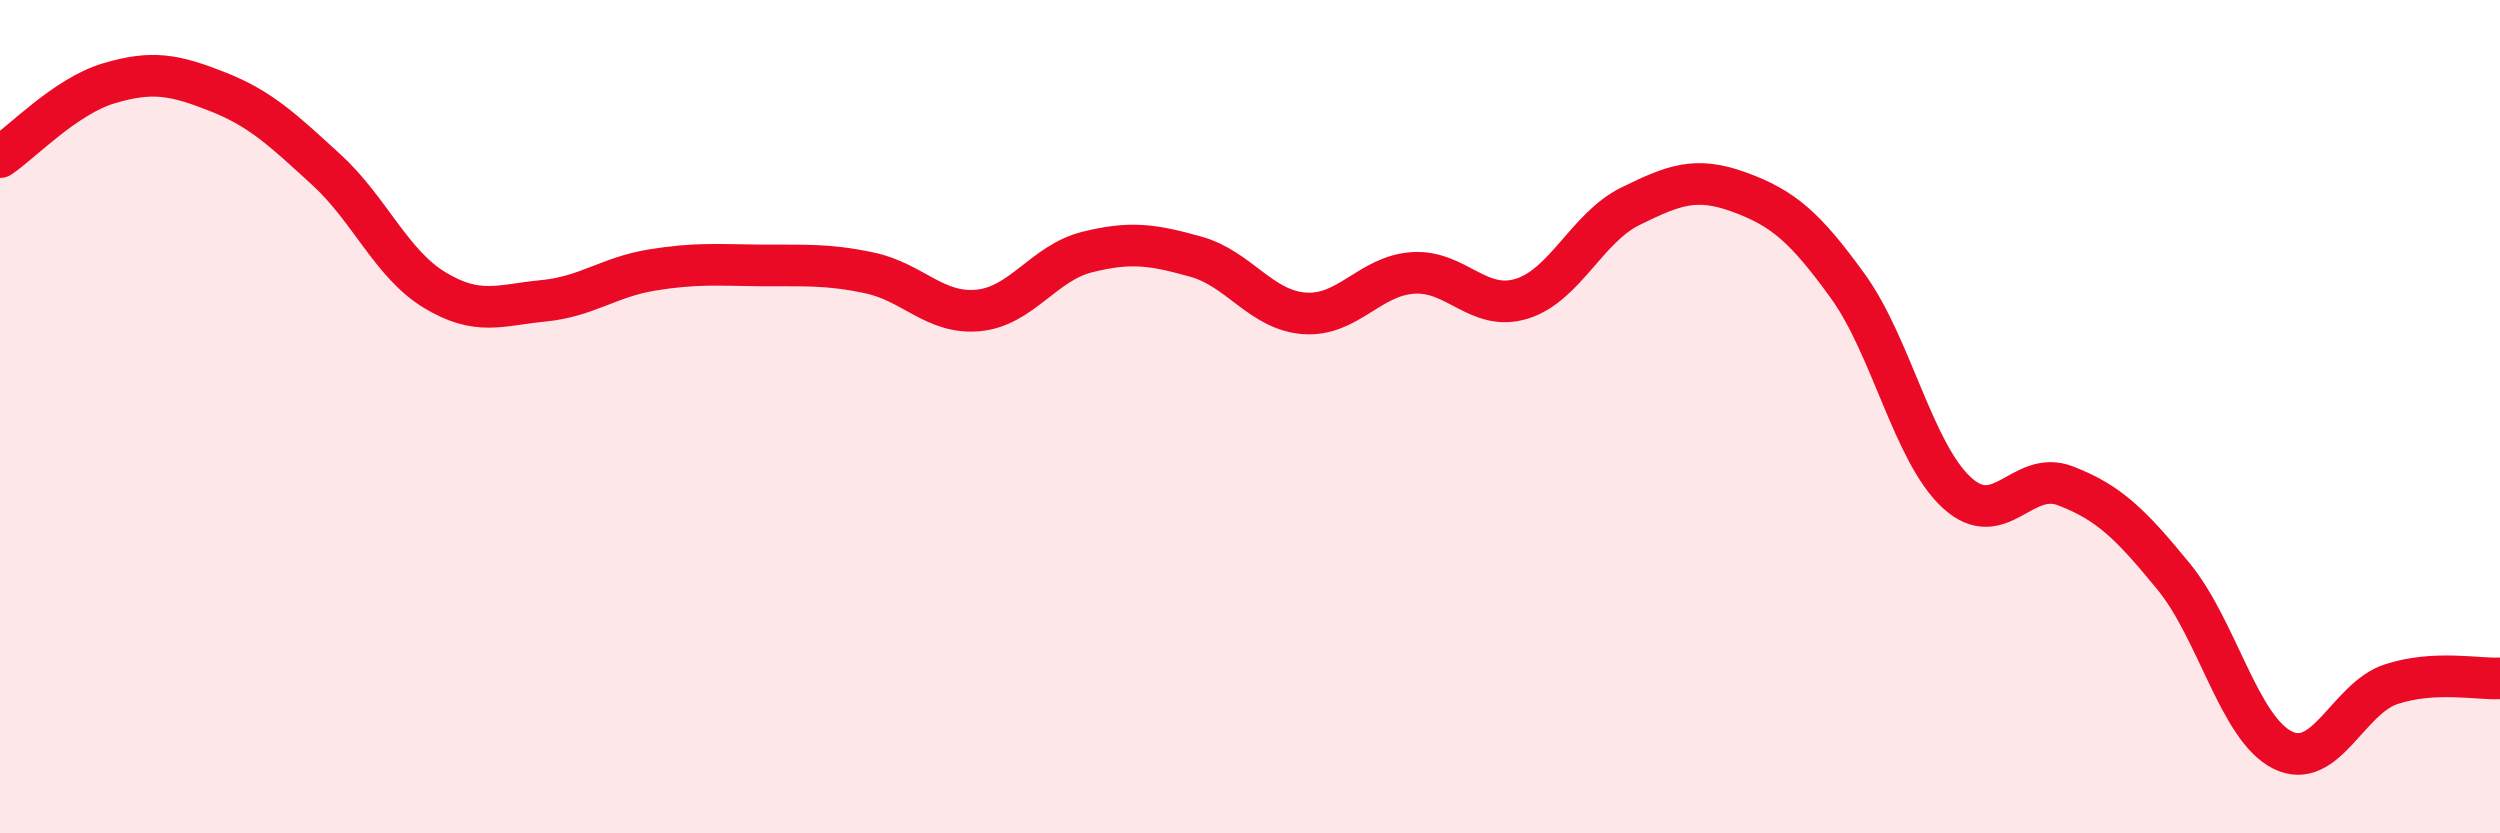 
    <svg width="60" height="20" viewBox="0 0 60 20" xmlns="http://www.w3.org/2000/svg">
      <path
        d="M 0,3.77 C 0.52,3.42 1.57,2.31 2.61,2 C 3.65,1.69 4.18,1.79 5.22,2.2 C 6.26,2.61 6.79,3.12 7.83,4.07 C 8.87,5.02 9.39,6.33 10.43,6.96 C 11.47,7.59 12,7.32 13.04,7.22 C 14.08,7.12 14.61,6.65 15.65,6.48 C 16.69,6.31 17.22,6.36 18.26,6.37 C 19.3,6.38 19.83,6.33 20.87,6.55 C 21.91,6.77 22.44,7.55 23.48,7.45 C 24.52,7.35 25.05,6.31 26.09,6.05 C 27.13,5.79 27.66,5.87 28.7,6.16 C 29.74,6.45 30.26,7.44 31.3,7.52 C 32.34,7.6 32.87,6.62 33.91,6.55 C 34.95,6.48 35.48,7.49 36.52,7.17 C 37.56,6.85 38.09,5.46 39.13,4.95 C 40.17,4.44 40.7,4.23 41.74,4.61 C 42.78,4.99 43.31,5.43 44.35,6.87 C 45.39,8.31 45.92,10.86 46.96,11.82 C 48,12.78 48.53,11.26 49.57,11.66 C 50.61,12.06 51.13,12.57 52.17,13.84 C 53.21,15.11 53.74,17.48 54.78,18 C 55.82,18.52 56.35,16.76 57.39,16.42 C 58.43,16.08 59.48,16.31 60,16.28L60 20L0 20Z"
        fill="#EB0A25"
        opacity="0.1"
        stroke-linecap="round"
        stroke-linejoin="round"
      />
      <path
        d="M 0,3.77 C 0.52,3.42 1.57,2.31 2.61,2 C 3.65,1.69 4.18,1.79 5.22,2.2 C 6.26,2.61 6.79,3.12 7.83,4.07 C 8.87,5.02 9.39,6.33 10.43,6.96 C 11.47,7.59 12,7.32 13.04,7.22 C 14.08,7.12 14.61,6.65 15.65,6.48 C 16.69,6.31 17.22,6.36 18.26,6.37 C 19.3,6.38 19.83,6.33 20.87,6.55 C 21.91,6.77 22.44,7.55 23.48,7.45 C 24.52,7.35 25.05,6.31 26.09,6.05 C 27.13,5.79 27.66,5.87 28.7,6.16 C 29.74,6.45 30.26,7.44 31.3,7.52 C 32.34,7.6 32.87,6.62 33.91,6.55 C 34.95,6.48 35.48,7.49 36.52,7.17 C 37.56,6.85 38.09,5.46 39.13,4.95 C 40.17,4.44 40.7,4.23 41.74,4.61 C 42.78,4.99 43.31,5.43 44.35,6.87 C 45.39,8.31 45.92,10.86 46.96,11.82 C 48,12.78 48.53,11.26 49.57,11.66 C 50.61,12.06 51.13,12.57 52.17,13.84 C 53.21,15.11 53.74,17.48 54.78,18 C 55.82,18.52 56.35,16.76 57.39,16.42 C 58.43,16.08 59.48,16.31 60,16.28"
        stroke="#EB0A25"
        stroke-width="1"
        fill="none"
        stroke-linecap="round"
        stroke-linejoin="round"
      />
    </svg>
  
